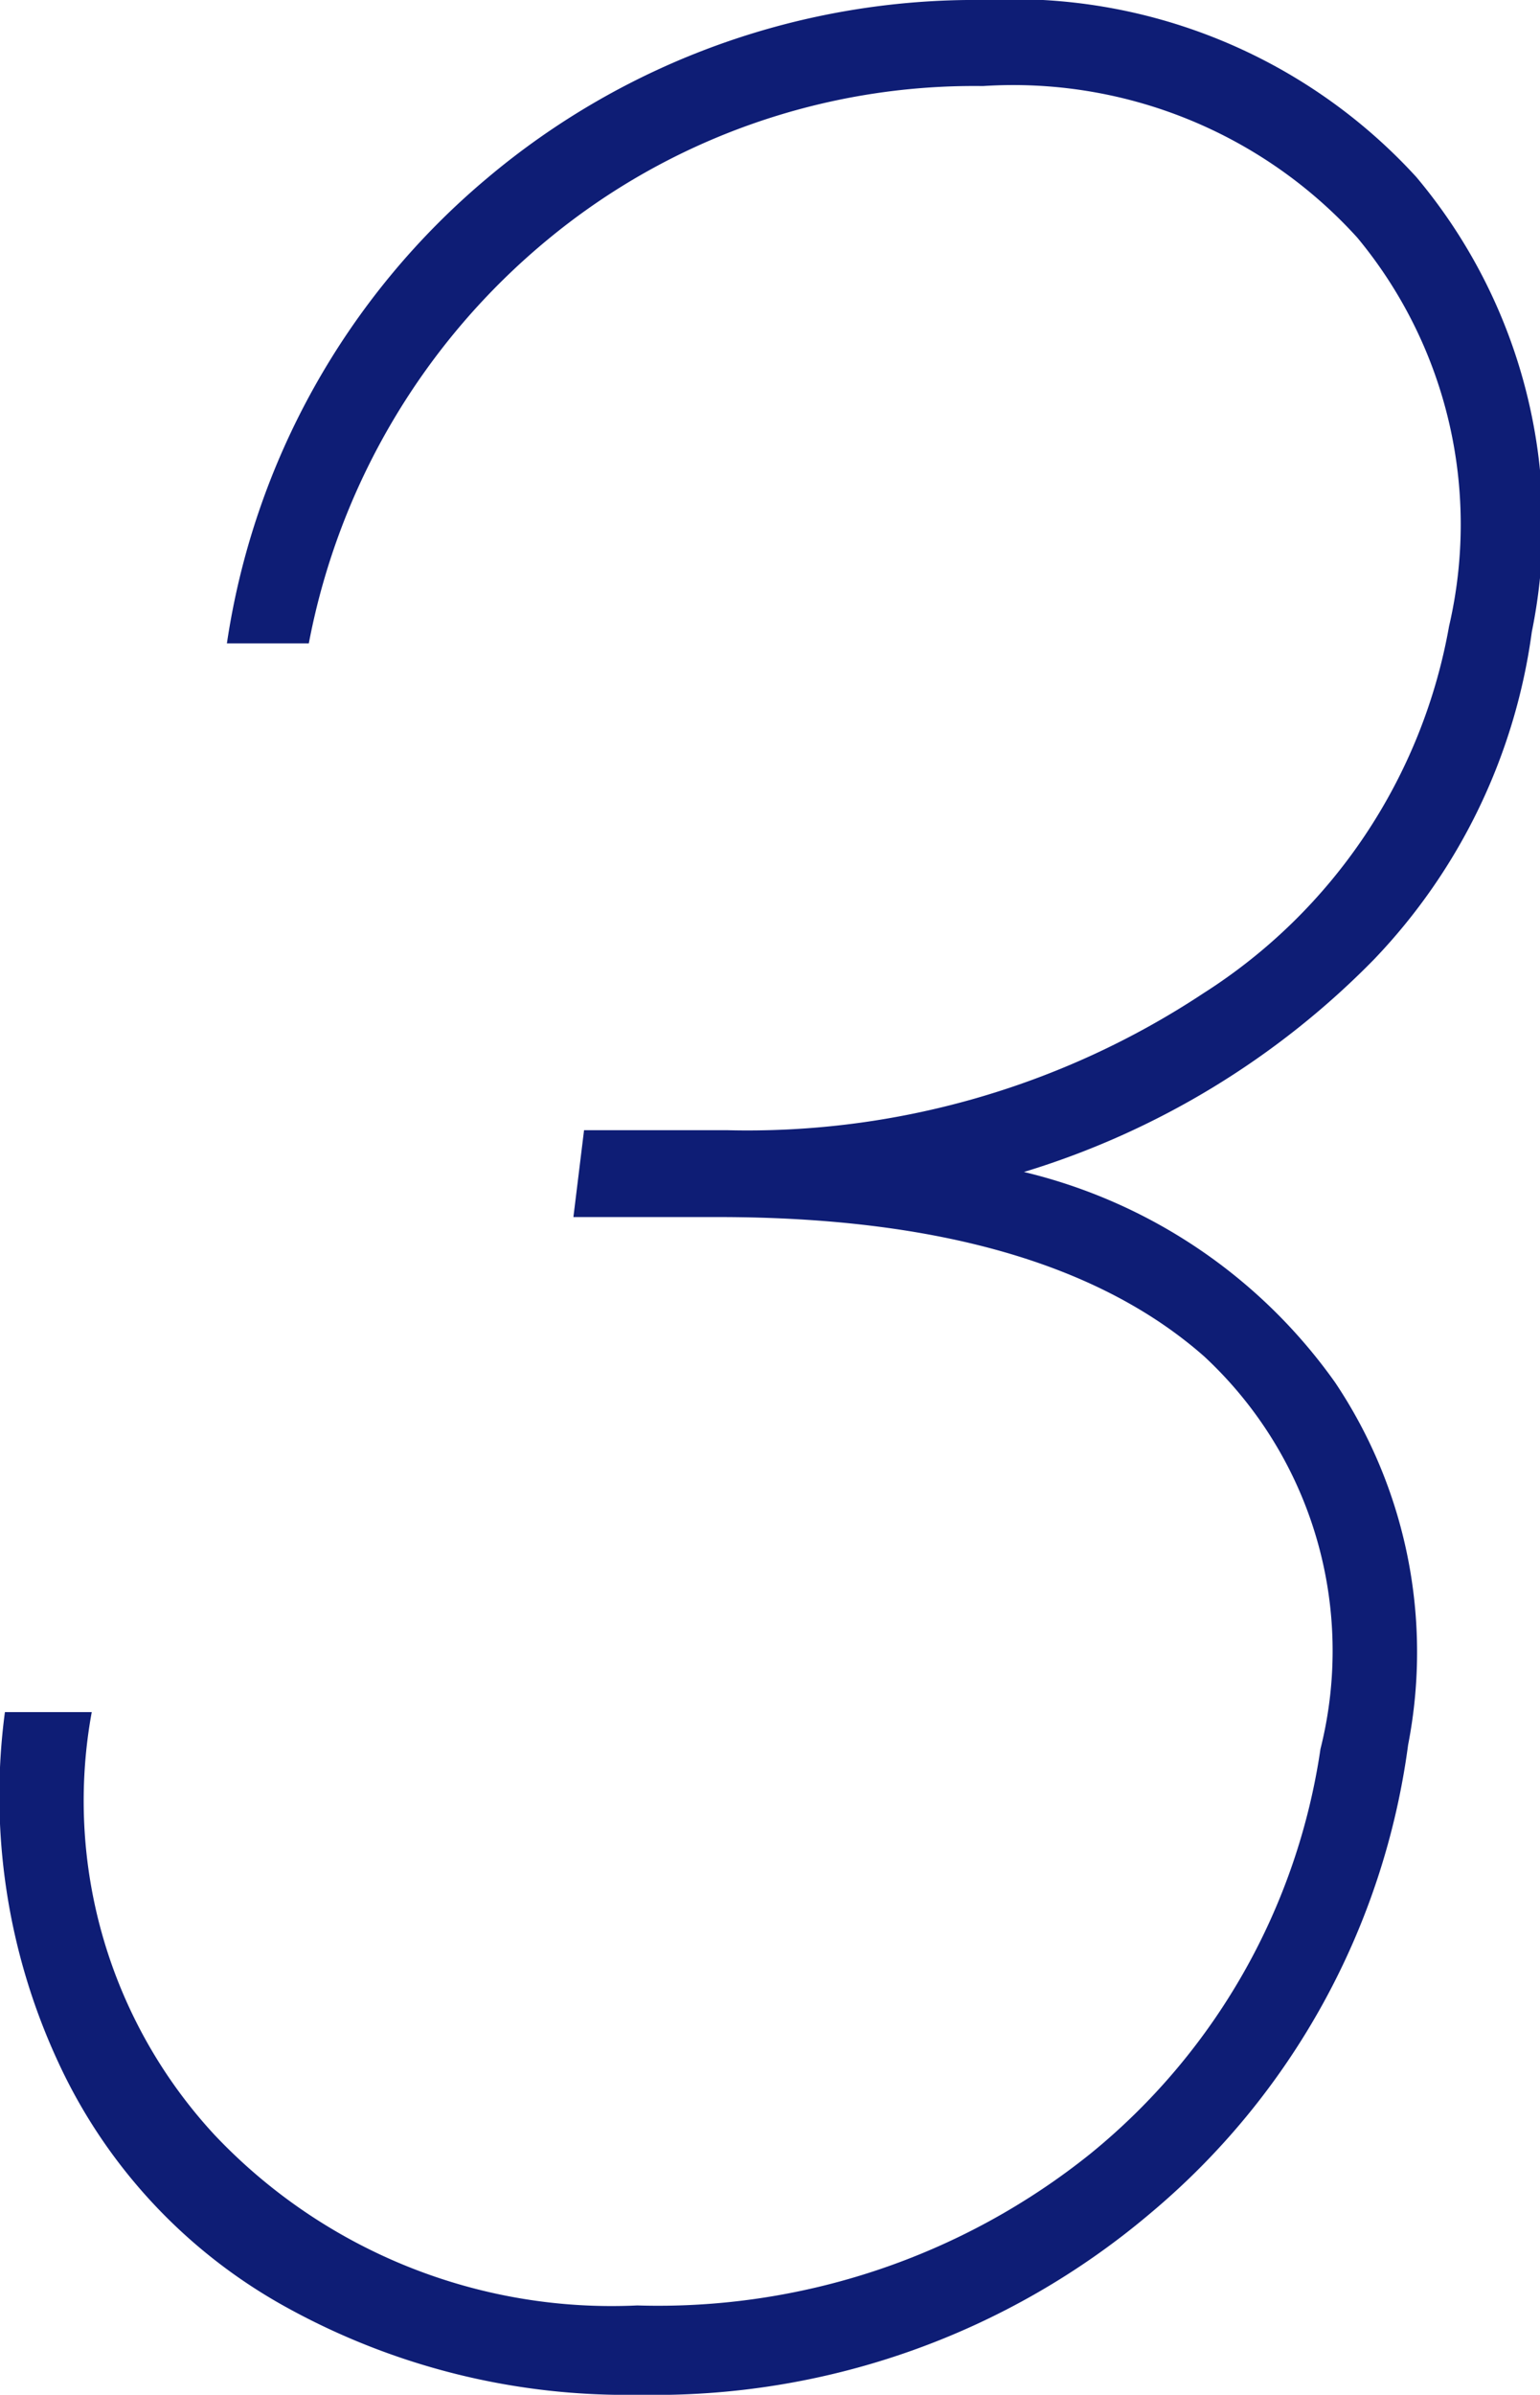<svg xmlns="http://www.w3.org/2000/svg" viewBox="0 0 18.8 29.22"><defs><style>.cls-1{fill:#0e1d75;}</style></defs><g id="レイヤー_2" data-name="レイヤー 2"><g id="text"><path class="cls-1" d="M7.13,13.79H8.87a10.09,10.09,0,0,0,5.82-1.67,6.69,6.69,0,0,0,3-4.48A5.48,5.48,0,0,0,16.57,2.9,5.67,5.67,0,0,0,12,1.05,8.17,8.17,0,0,0,6.69,2.92,8.43,8.43,0,0,0,3.77,7.85l-1,0A9.16,9.16,0,0,1,5.94,2.18,9.24,9.24,0,0,1,12,0a6.67,6.67,0,0,1,5.29,2.16A6.58,6.58,0,0,1,18.7,7.71a7.16,7.16,0,0,1-1.93,4A10.09,10.09,0,0,1,12.5,14.3a6.51,6.51,0,0,1,3.8,2.57,5.91,5.91,0,0,1,.89,4.42A9,9,0,0,1,14.05,27,9.36,9.36,0,0,1,7.8,29.22a8.58,8.58,0,0,1-4.29-1.06,6.54,6.54,0,0,1-2.8-3,7.72,7.72,0,0,1-.65-4.27H1.12a6,6,0,0,0,1.5,5.16,6.67,6.67,0,0,0,5.16,2.08,8.43,8.43,0,0,0,5.53-1.85,7.83,7.83,0,0,0,2.81-4.94,4.9,4.9,0,0,0-1.42-4.79q-1.92-1.69-5.89-1.7H7Z"/></g></g></svg>